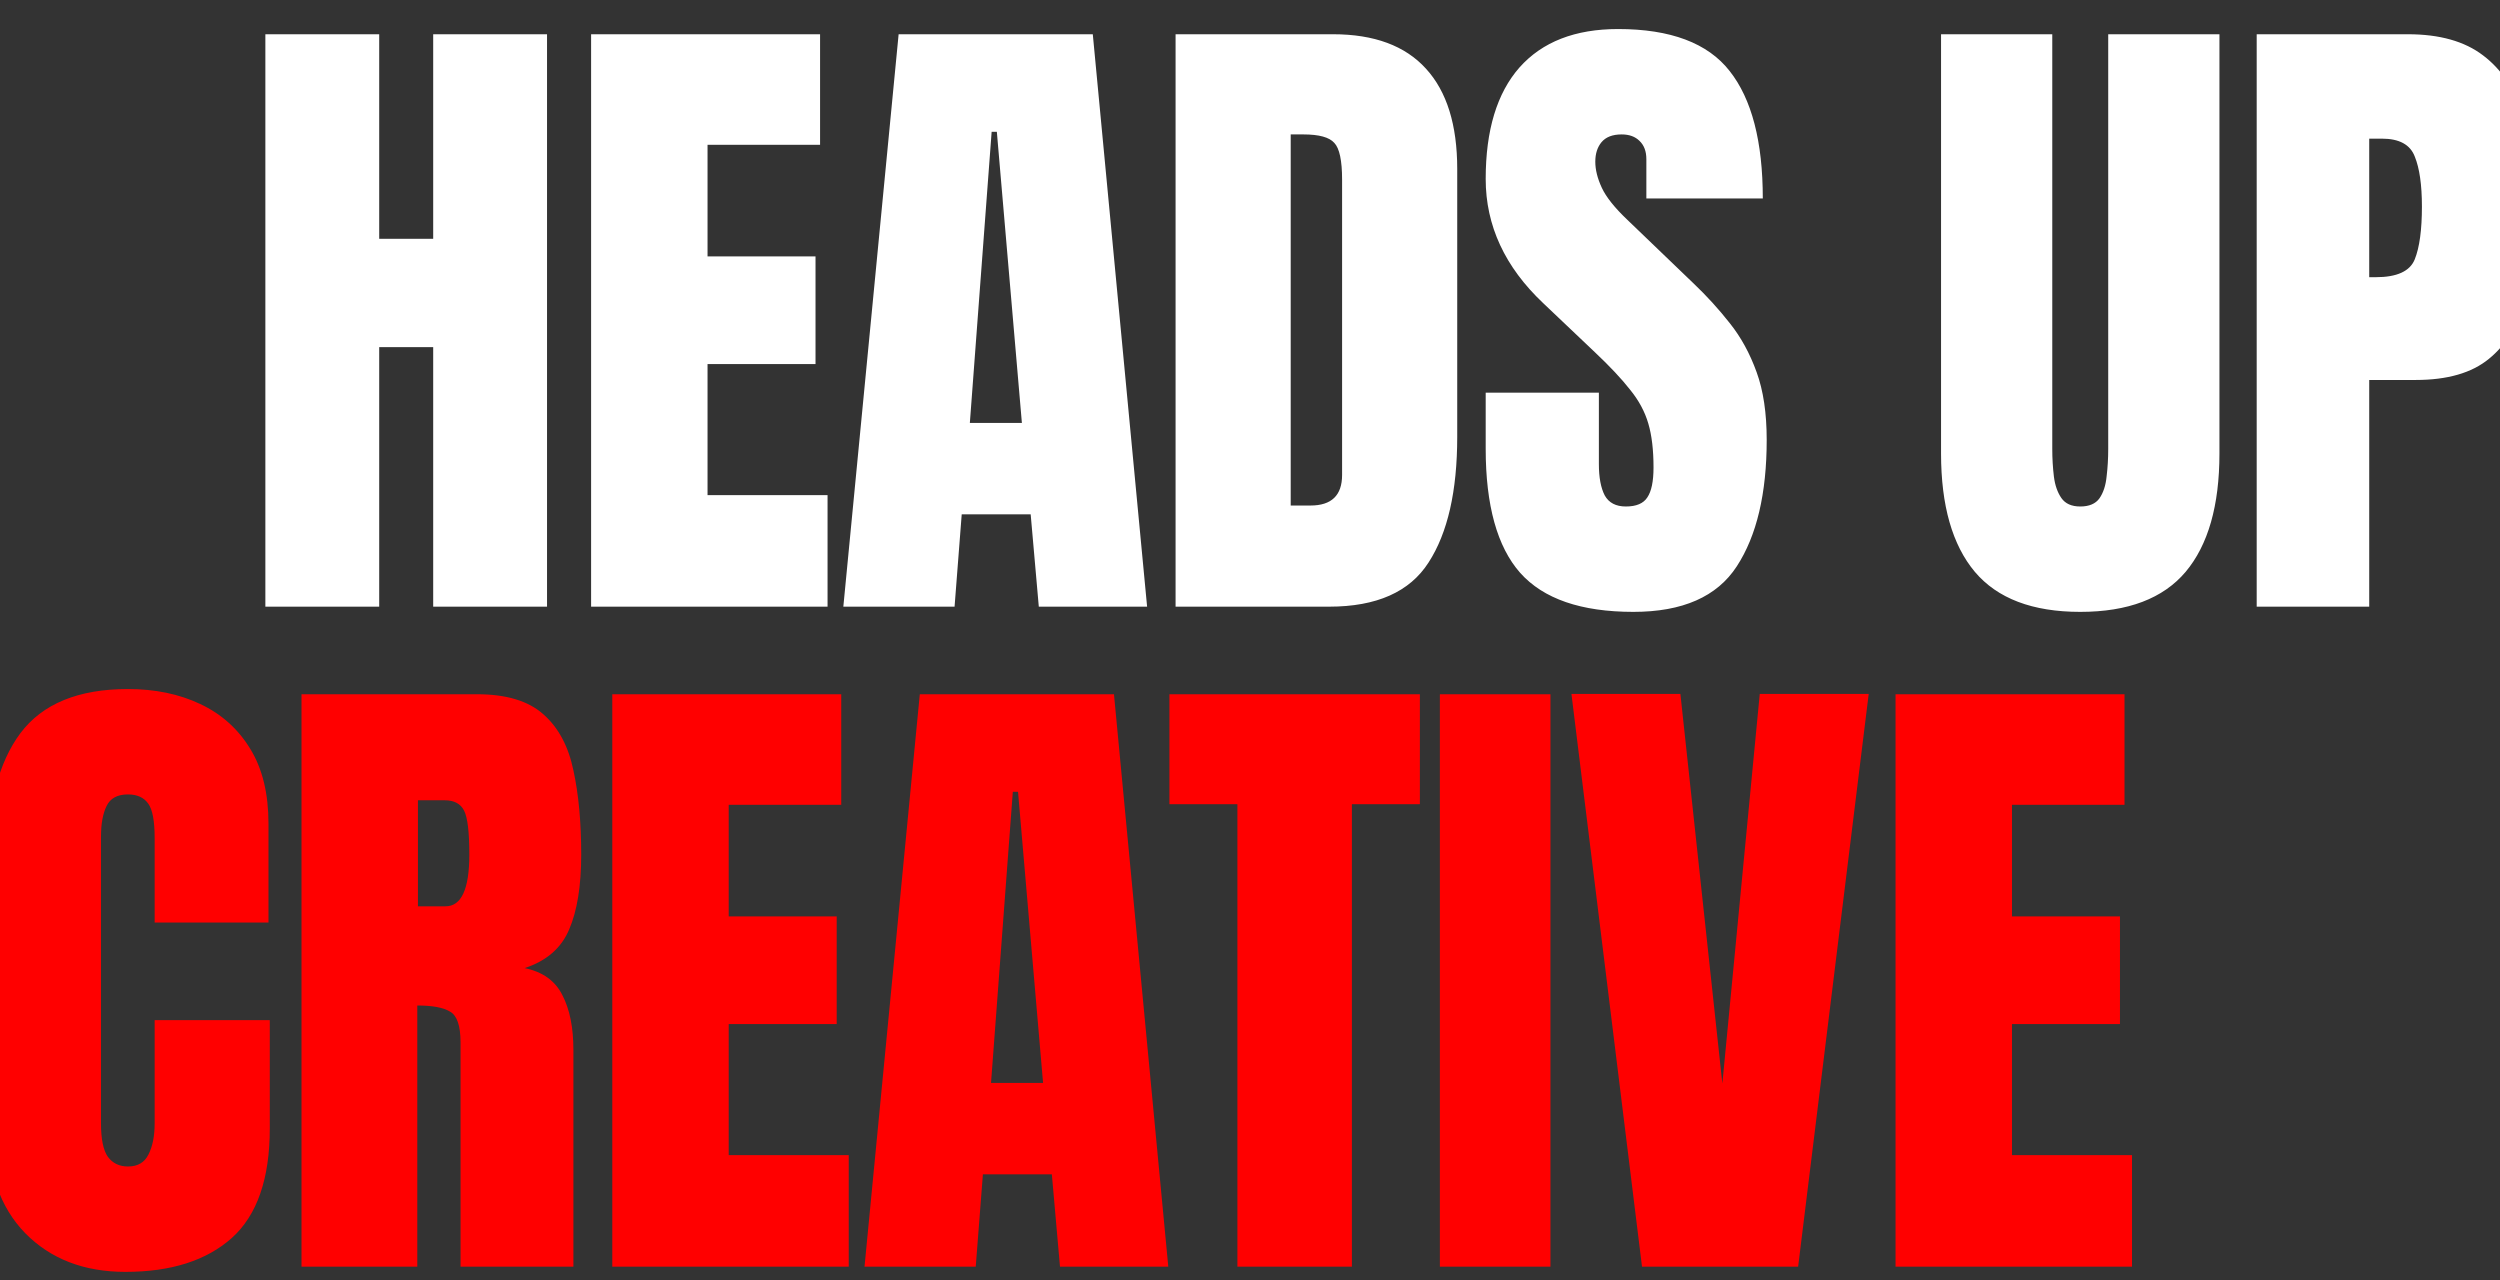 <svg width="375" height="192" viewBox="0 0 375 192" fill="none" xmlns="http://www.w3.org/2000/svg">
<rect x="0" y="0" width="375" height="192" fill="#333333" stroke="none"/>
<path d="M18.808 190.781C12.595 190.781 7.587 188.845 3.781 184.975C0.009 181.105 -1.878 175.689 -1.878 168.729V129.115C-1.878 120.789 -0.235 114.414 3.05 109.991C6.367 105.568 11.75 103.356 19.198 103.356C23.263 103.356 26.873 104.104 30.028 105.6C33.216 107.096 35.72 109.341 37.541 112.333C39.363 115.292 40.273 119.033 40.273 123.553V138.384H23.198V125.7C23.198 123.131 22.873 121.407 22.223 120.529C21.572 119.618 20.564 119.163 19.198 119.163C17.604 119.163 16.531 119.748 15.978 120.919C15.425 122.057 15.149 123.586 15.149 125.505V168.485C15.149 170.86 15.49 172.535 16.173 173.51C16.889 174.486 17.897 174.974 19.198 174.974C20.661 174.974 21.686 174.372 22.271 173.169C22.889 171.965 23.198 170.404 23.198 168.485V153.02H40.468V169.266C40.468 176.812 38.566 182.292 34.761 185.707C30.955 189.089 25.638 190.781 18.808 190.781ZM45.226 190V104.137H71.571C75.961 104.137 79.279 105.145 81.523 107.161C83.767 109.145 85.263 111.942 86.011 115.553C86.792 119.13 87.182 123.342 87.182 128.188C87.182 132.872 86.58 136.612 85.377 139.409C84.206 142.206 81.978 144.141 78.693 145.214C81.393 145.767 83.279 147.117 84.353 149.264C85.458 151.378 86.011 154.126 86.011 157.509V190H69.082V156.386C69.082 153.882 68.562 152.337 67.521 151.752C66.513 151.134 64.871 150.825 62.594 150.825V190H45.226ZM62.691 135.945H66.838C69.213 135.945 70.4 133.359 70.4 128.188C70.4 124.838 70.139 122.643 69.619 121.602C69.099 120.561 68.123 120.041 66.692 120.041H62.691V135.945ZM91.842 190V104.137H126.187V120.724H109.308V137.457H125.504V153.606H109.308V173.266H127.31V190H91.842ZM129.677 190L137.97 104.137H167.095L175.243 190H158.997L157.777 176.145H147.435L146.361 190H129.677ZM148.654 162.436H156.46L152.704 118.772H151.923L148.654 162.436ZM185.611 190V120.626H175.414V104.137H212.98V120.626H202.783V190H185.611ZM215.981 190V104.137H232.568V190H215.981ZM246.302 190L235.716 104.088H252.059L258.353 162.533L263.963 104.088H280.306L269.72 190H246.302ZM284.332 190V104.137H318.677V120.724H301.797V137.457H317.994V153.606H301.797V173.266H319.8V190H284.332Z" fill="#FF0000"/>
<path d="M39.805 91V5.137H56.88V35.823H64.979V5.137H82.054V91H64.979V52.069H56.88V91H39.805ZM88.665 91V5.137H123.011V21.724H106.131V38.458H122.328V54.606H106.131V74.266H124.133V91H88.665ZM126.5 91L134.794 5.137H163.919L172.066 91H155.82L154.601 77.145H144.258L143.185 91H126.5ZM145.478 63.436H153.283L149.527 19.773H148.746L145.478 63.436ZM176.336 91V5.137H199.948C206.128 5.137 210.779 6.86 213.901 10.308C217.023 13.723 218.584 18.732 218.584 25.334V65.534C218.584 73.665 217.153 79.942 214.291 84.365C211.462 88.788 206.486 91 199.363 91H176.336ZM193.606 75.828H196.582C199.737 75.828 201.314 74.299 201.314 71.242V26.944C201.314 24.082 200.924 22.244 200.143 21.431C199.395 20.586 197.85 20.163 195.509 20.163H193.606V75.828ZM245.003 91.781C237.165 91.781 231.506 89.829 228.026 85.926C224.578 82.023 222.854 75.811 222.854 67.29V58.899H239.832V69.632C239.832 71.616 240.124 73.177 240.71 74.315C241.328 75.421 242.385 75.974 243.881 75.974C245.442 75.974 246.515 75.519 247.101 74.608C247.719 73.697 248.028 72.201 248.028 70.12C248.028 67.485 247.768 65.29 247.247 63.533C246.727 61.745 245.816 60.053 244.515 58.46C243.247 56.834 241.474 54.947 239.198 52.801L231.489 45.483C225.733 40.051 222.854 33.839 222.854 26.846C222.854 19.529 224.545 13.951 227.928 10.113C231.343 6.275 236.27 4.356 242.71 4.356C250.581 4.356 256.159 6.454 259.444 10.649C262.761 14.845 264.42 21.22 264.42 29.774H246.954V23.87C246.954 22.7 246.613 21.789 245.93 21.139C245.28 20.488 244.385 20.163 243.247 20.163C241.881 20.163 240.873 20.553 240.222 21.334C239.604 22.082 239.295 23.057 239.295 24.261C239.295 25.464 239.62 26.765 240.271 28.164C240.921 29.562 242.206 31.172 244.125 32.993L254.028 42.507C256.012 44.393 257.834 46.393 259.492 48.507C261.151 50.589 262.485 53.028 263.493 55.825C264.501 58.59 265.005 61.972 265.005 65.973C265.005 74.039 263.509 80.365 260.517 84.951C257.557 89.504 252.386 91.781 245.003 91.781ZM312.037 91.781C304.882 91.781 299.613 89.78 296.23 85.78C292.848 81.747 291.157 75.828 291.157 68.022V5.137H307.841V67.339C307.841 68.77 307.923 70.152 308.085 71.486C308.248 72.787 308.622 73.86 309.207 74.706C309.793 75.551 310.736 75.974 312.037 75.974C313.37 75.974 314.33 75.567 314.915 74.754C315.501 73.909 315.859 72.819 315.989 71.486C316.151 70.152 316.233 68.77 316.233 67.339V5.137H332.917V68.022C332.917 75.828 331.226 81.747 327.844 85.78C324.461 89.78 319.192 91.781 312.037 91.781ZM338.504 91V5.137H361.19C365.938 5.137 369.695 6.194 372.459 8.308C375.256 10.422 377.257 13.43 378.46 17.333C379.663 21.236 380.265 25.887 380.265 31.286C380.265 36.49 379.761 41.027 378.753 44.897C377.745 48.735 375.939 51.711 373.338 53.825C370.768 55.939 367.109 56.996 362.361 56.996H355.384V91H338.504ZM355.384 41.58H356.36C359.547 41.58 361.499 40.685 362.214 38.897C362.93 37.108 363.288 34.473 363.288 30.993C363.288 27.741 362.93 25.236 362.214 23.48C361.531 21.691 359.889 20.797 357.287 20.797H355.384V41.58Z" fill="white"/>
</svg>

